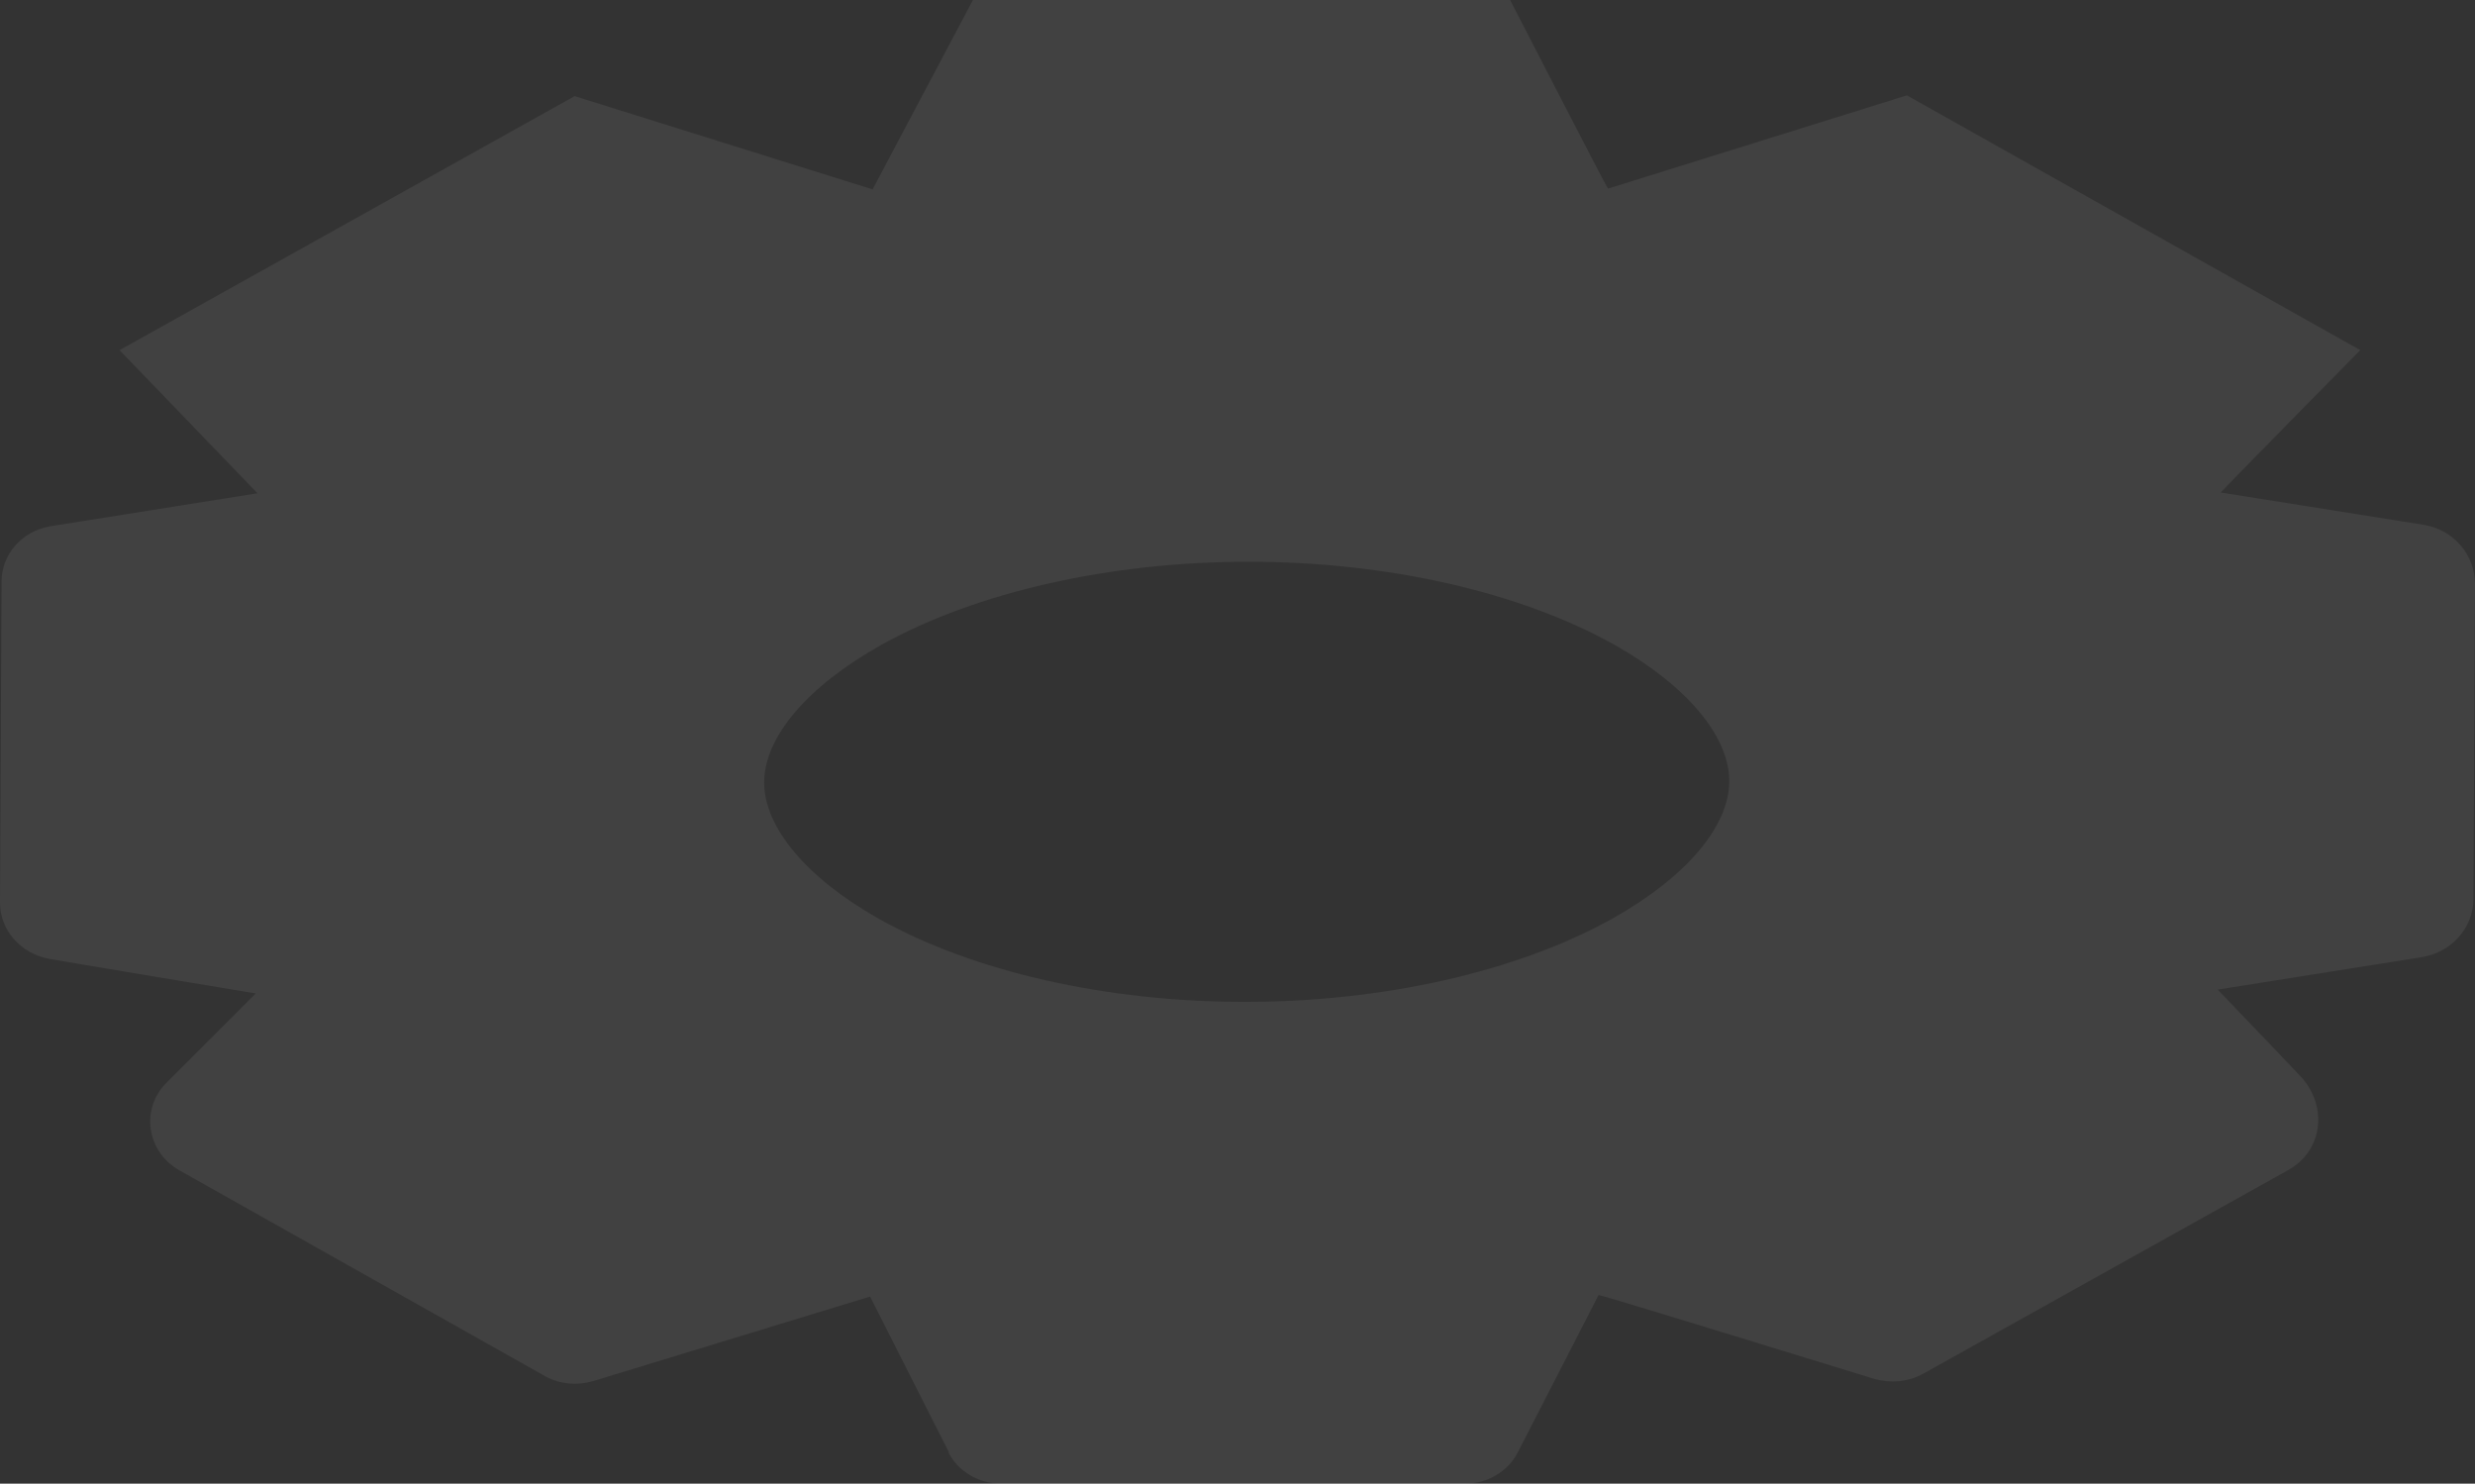 <?xml version="1.0" encoding="utf-8"?>
<svg xmlns="http://www.w3.org/2000/svg" fill="none" height="100%" overflow="visible" preserveAspectRatio="none" style="display: block;" viewBox="0 0 12.9 7.733" width="100%">
<rect x="0" y="0" width="12.9" height="7.733" fill="#333333" stroke="none"/>
<path d="M4.594 3.361C4.207 3.578 3.983 3.842 3.983 4.079C3.983 4.311 4.203 4.576 4.581 4.789C5.075 5.066 5.769 5.222 6.488 5.222C7.206 5.222 7.904 5.066 8.402 4.789C8.789 4.572 9.013 4.307 9.013 4.071C9.013 3.838 8.793 3.574 8.415 3.361C7.92 3.084 7.227 2.928 6.508 2.928C5.79 2.928 5.092 3.084 4.594 3.361ZM4.947 7.572L4.535 6.758C4.535 6.758 3.115 7.191 3.09 7.199C3.007 7.223 2.92 7.215 2.845 7.175L0.935 6.1C0.764 6.004 0.731 5.779 0.868 5.643L1.333 5.178C1.333 5.178 0.291 5.005 0.253 4.997C0.108 4.969 0 4.849 0 4.705L0.008 3.032C0.008 2.888 0.116 2.767 0.262 2.743L1.342 2.571L0.623 1.825L2.995 0.501L4.548 0.987L5.071 0H7.871C7.871 0 8.377 0.983 8.381 0.983L9.939 0.497L12.302 1.825C12.302 1.825 11.571 2.567 11.575 2.567L12.63 2.735C12.788 2.759 12.9 2.892 12.9 3.044L12.892 4.684C12.892 4.837 12.776 4.965 12.622 4.989L11.559 5.158C11.559 5.158 11.982 5.599 11.999 5.619C12.132 5.771 12.107 6 11.924 6.1L10.026 7.159C9.947 7.203 9.856 7.211 9.769 7.187C9.74 7.179 8.34 6.746 8.332 6.75L7.912 7.568C7.862 7.668 7.754 7.733 7.638 7.733H5.217C5.1 7.733 4.992 7.668 4.942 7.568L4.947 7.572Z" fill="#FAFBFC" id="Vector" opacity="0.07"/>
</svg>